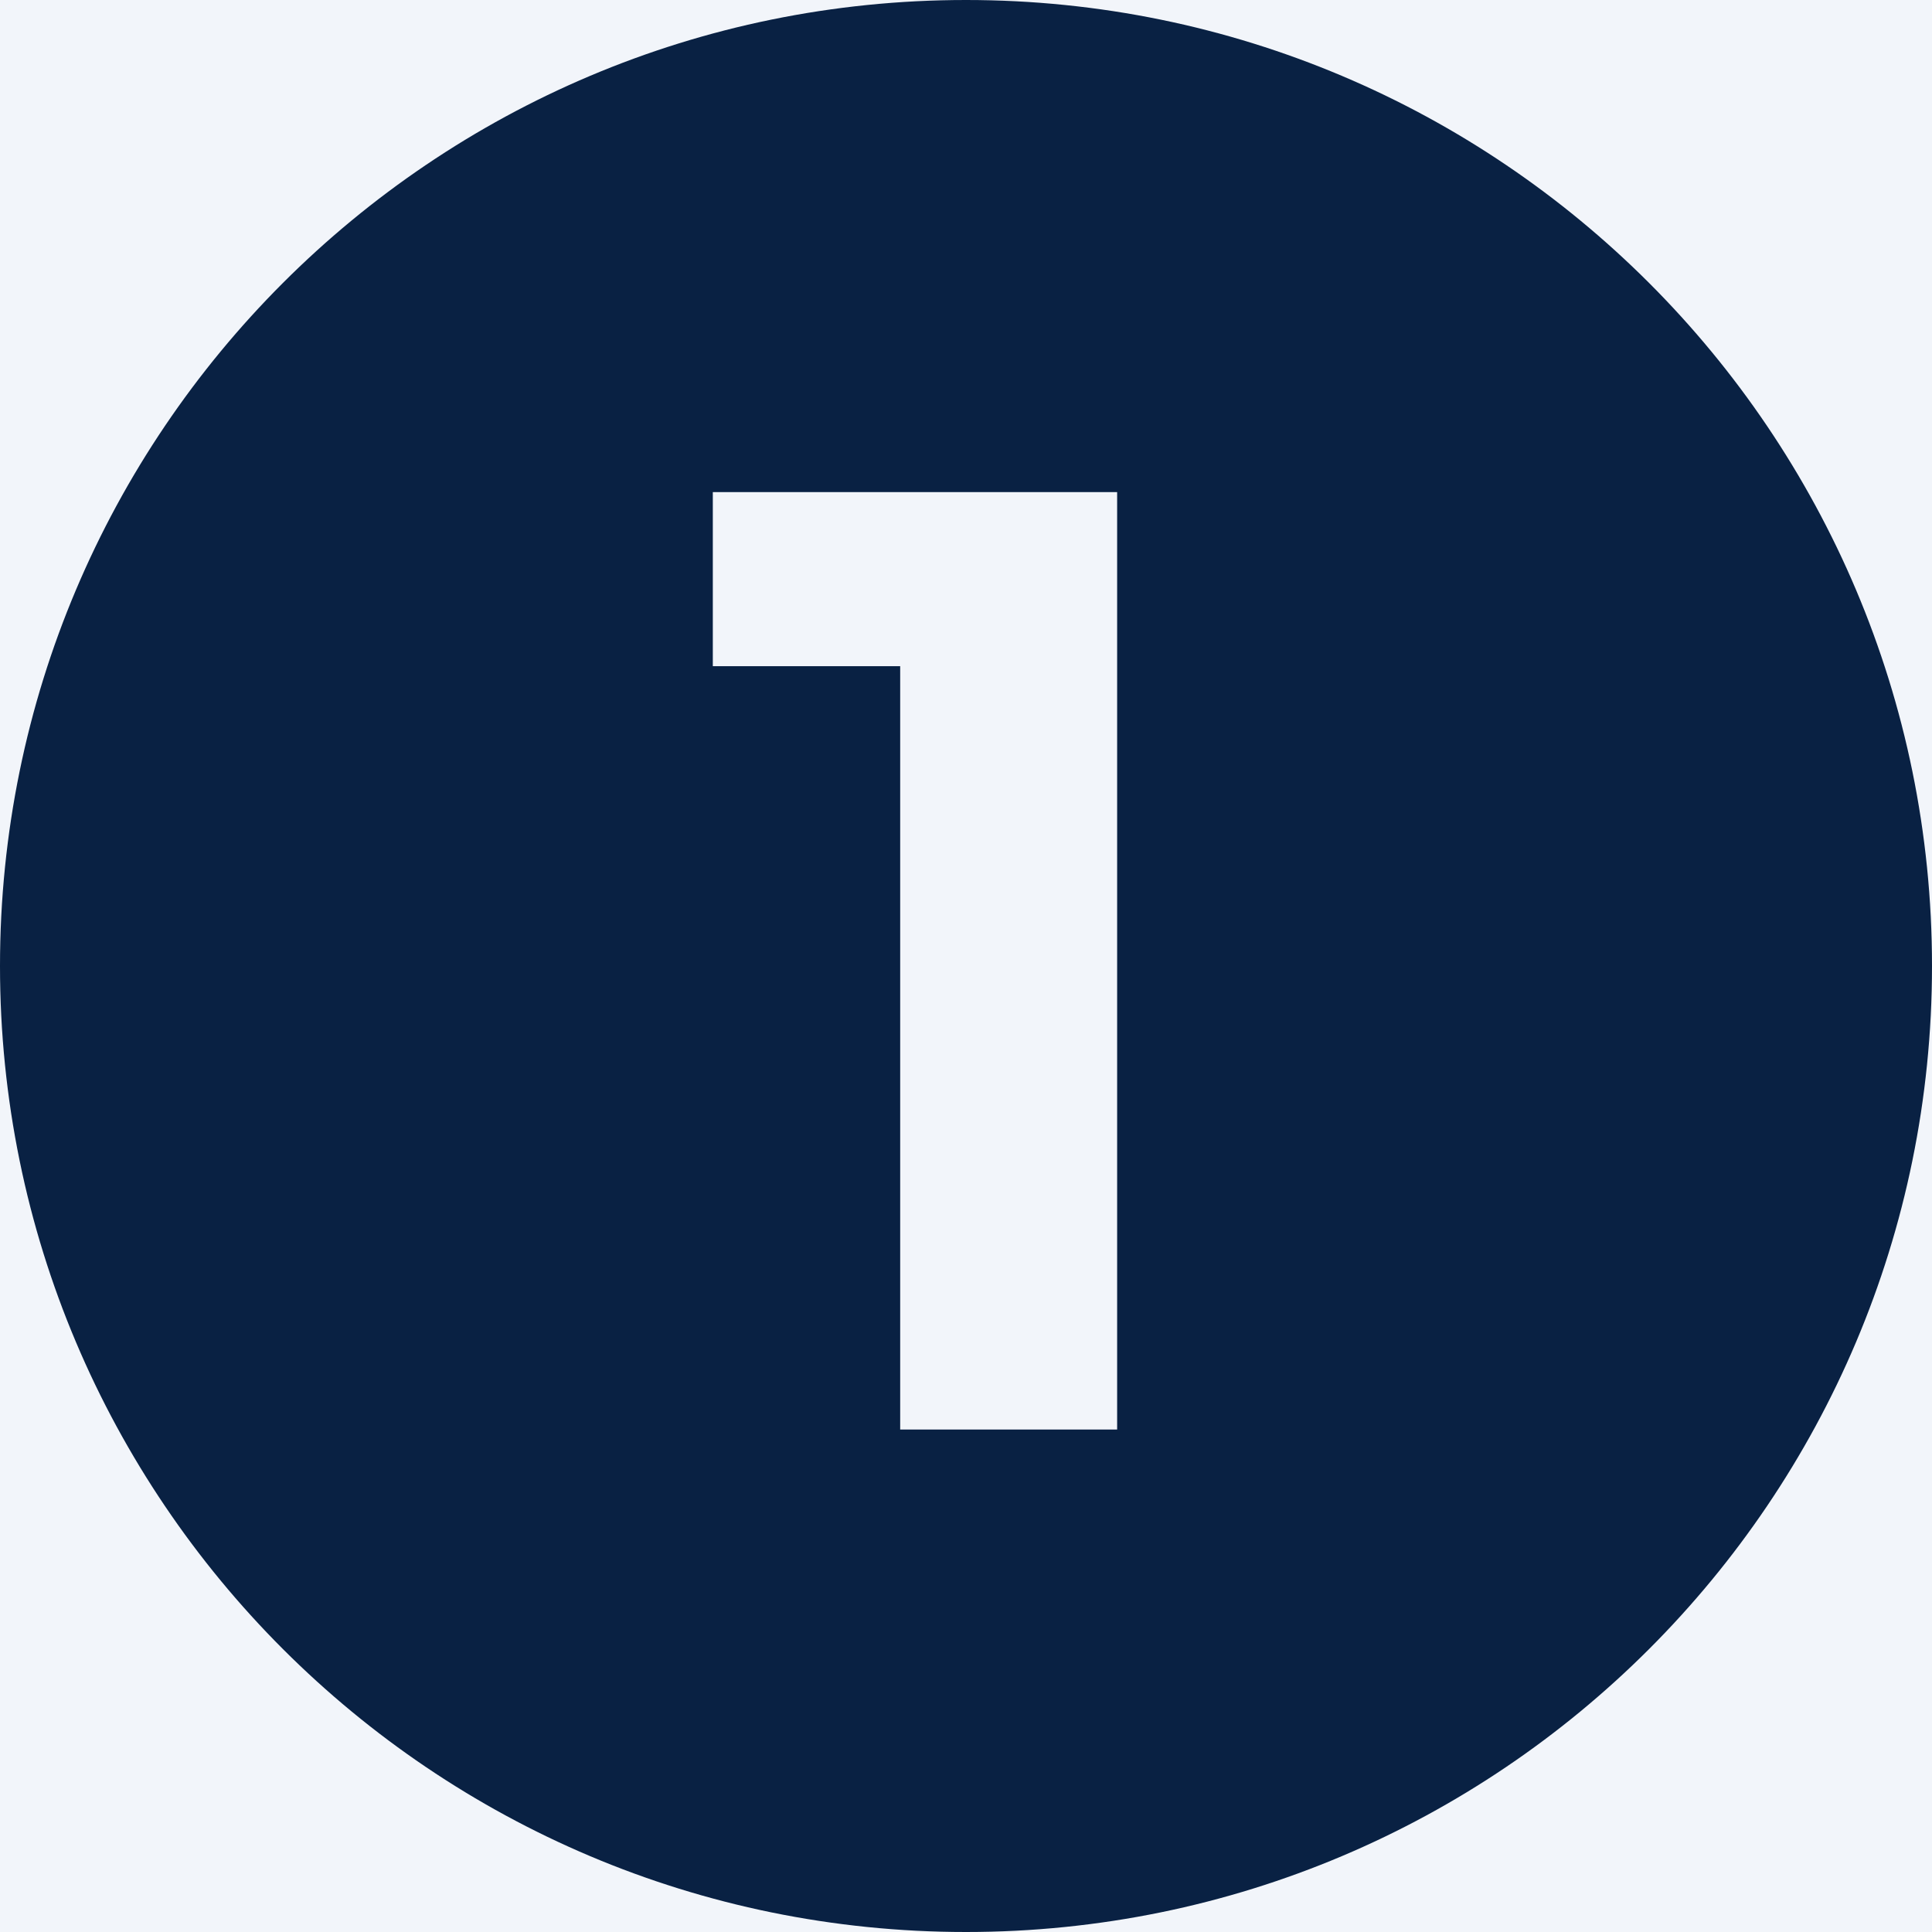 <svg xmlns="http://www.w3.org/2000/svg" xmlns:xlink="http://www.w3.org/1999/xlink" width="200" zoomAndPan="magnify" viewBox="0 0 150 150" height="200" preserveAspectRatio="xMidYMid meet" version="1.0"><defs><g/><clipPath id="8d1892e2c5"><path d="M 75 0 C 33.578 0 0 33.578 0 75 C 0 116.422 33.578 150 75 150 C 116.422 150 150 116.422 150 75 C 150 33.578 116.422 0 75 0 Z M 75 0 " clip-rule="nonzero"/></clipPath></defs><rect x="-15" width="180" fill="#ffffff" y="-15" height="180" fill-opacity="1"/><rect x="-15" width="180" fill="#f2f5fa" y="-15" height="180" fill-opacity="1"/><g clip-path="url(#8d1892e2c5)"><rect x="-15" width="180" fill="#092143" y="-15" height="180" fill-opacity="1"/></g><g fill="#f2f5fa" fill-opacity="1"><g transform="translate(54.609, 110.988)"><g><path d="M 32.125 -72.781 L 32.125 0 L 15.281 0 L 15.281 -59.266 L 0.734 -59.266 L 0.734 -72.781 Z M 32.125 -72.781 "/></g></g></g></svg>